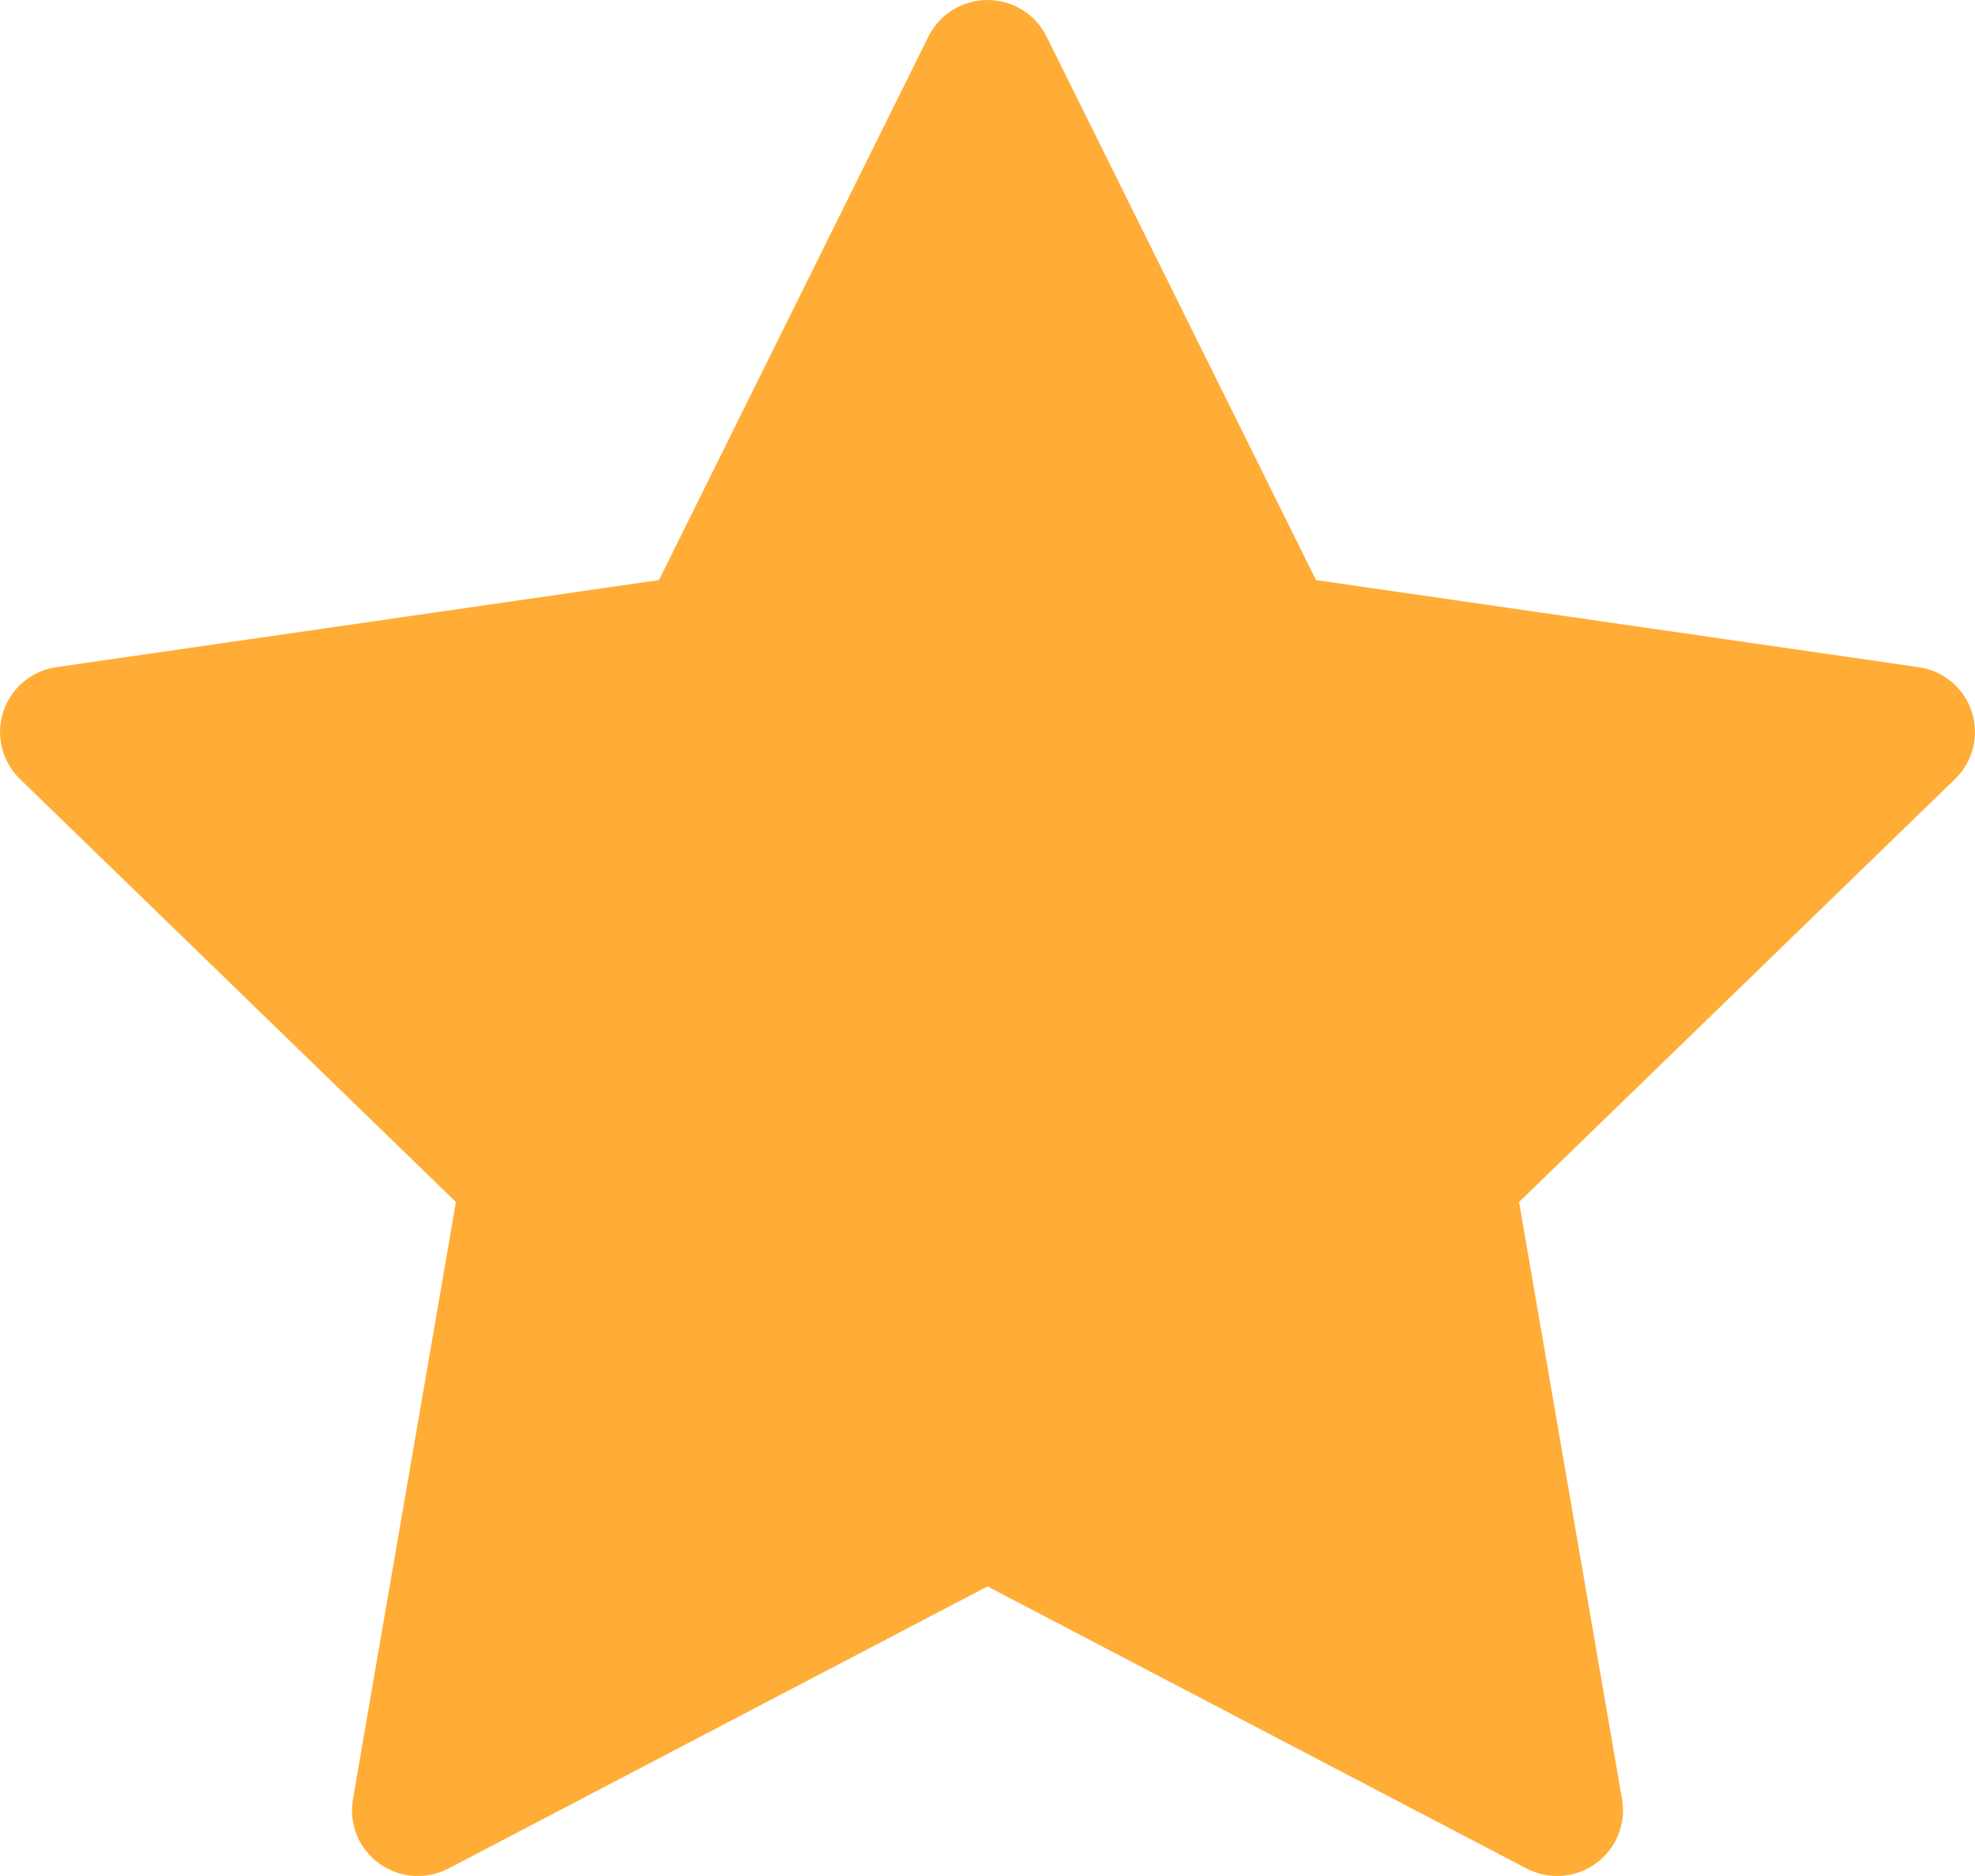 <svg width="20" height="19" viewBox="0 0 20 19" fill="none" xmlns="http://www.w3.org/2000/svg">
<path d="M10.598 0.37C10.486 0.143 10.254 0 10 0C9.746 0 9.514 0.143 9.402 0.37L6.673 5.875L0.571 6.757C0.32 6.793 0.111 6.968 0.033 7.208C-0.046 7.449 0.02 7.712 0.201 7.889L4.617 12.174L3.574 18.224C3.531 18.473 3.634 18.725 3.84 18.873C4.045 19.022 4.317 19.041 4.542 18.924L10 16.067L15.458 18.924C15.683 19.041 15.955 19.022 16.16 18.873C16.366 18.725 16.469 18.473 16.426 18.224L15.383 12.174L19.799 7.889C19.98 7.712 20.046 7.449 19.967 7.208C19.889 6.968 19.68 6.793 19.429 6.757L13.327 5.875L10.598 0.37Z" fill="#FFAD37"/>
</svg>
